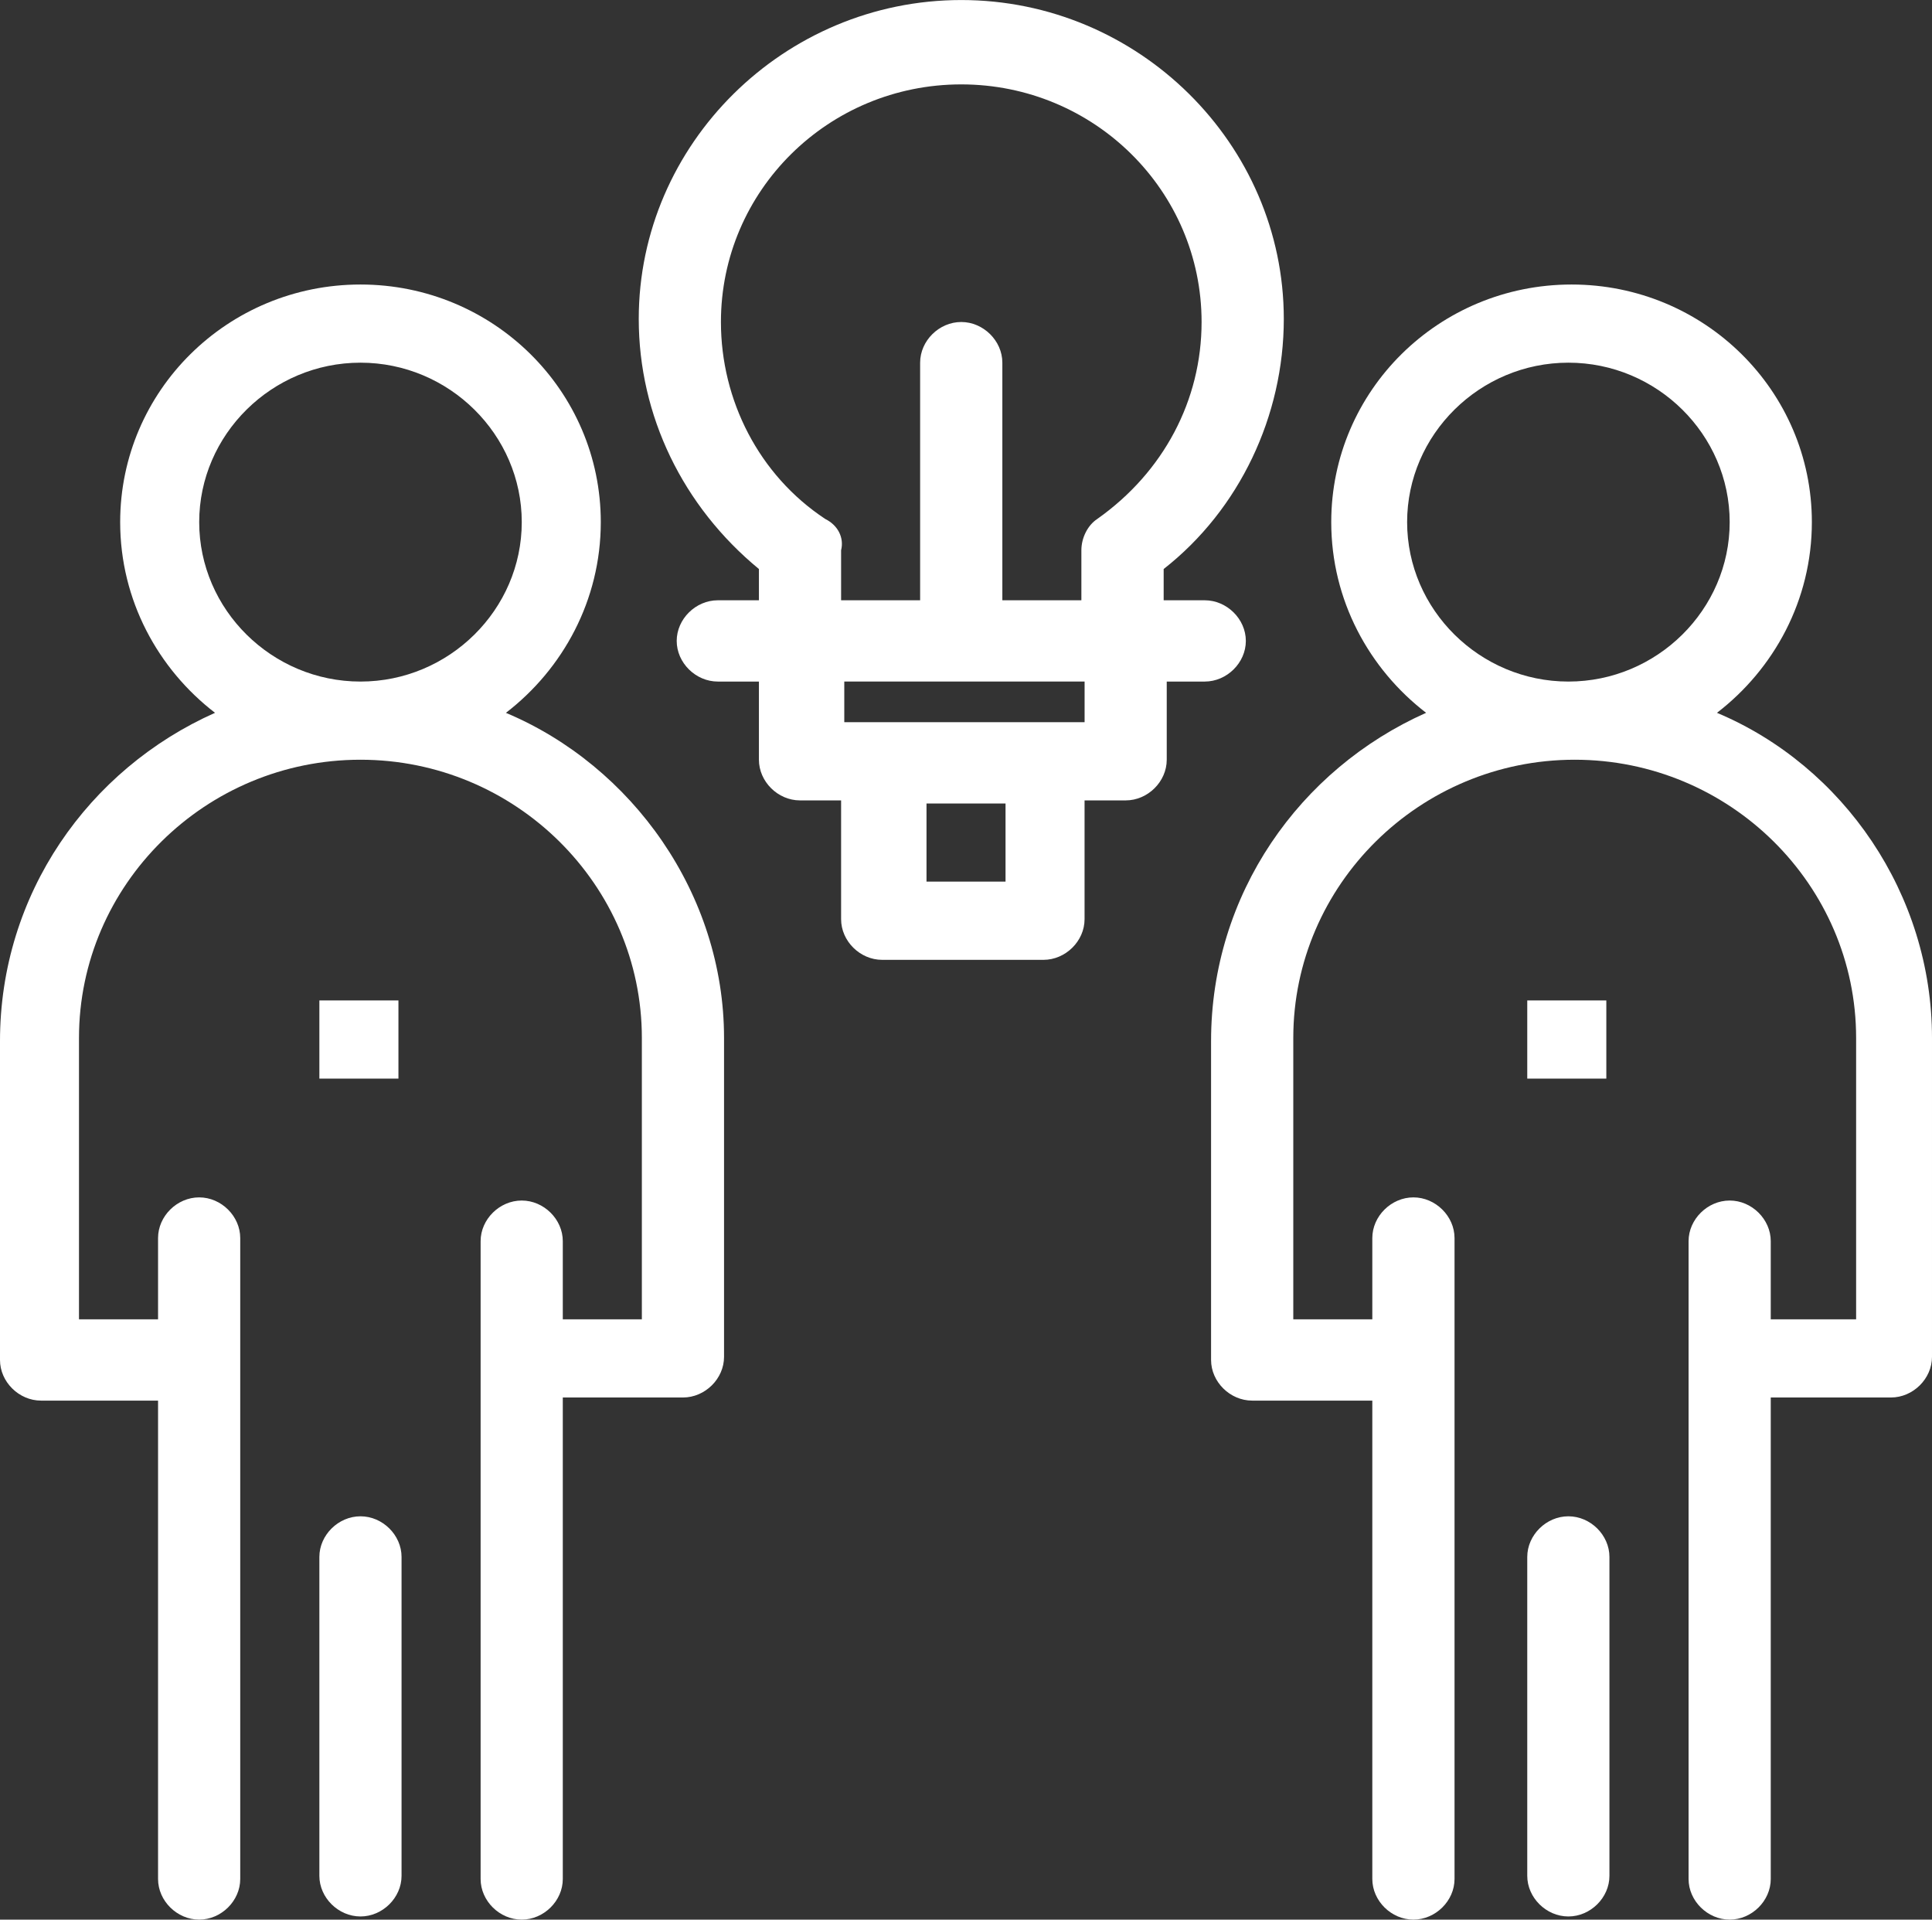 <svg xmlns="http://www.w3.org/2000/svg" id="uuid-5e42eb17-3df9-4c5e-be4a-279f886bcf3e" viewBox="0 0 52.732 52.385"><rect x="0" y="0" width="52.732" height="52.385" fill="#333333" stroke="none"/><defs><style>.uuid-781bdd5c-1177-4e75-b7b3-f7d0dbfaf999{fill:#fff;stroke-width:0px;}</style></defs><g id="uuid-2d3a4a63-cf70-49a0-8285-043a27ee6df2"><g id="uuid-cbf5b877-b62a-483f-ac7e-73dd1a75cd16"><path class="uuid-781bdd5c-1177-4e75-b7b3-f7d0dbfaf999" d="m13.809,19.452c1.553-1.194,2.589-3.071,2.589-5.204,0-3.583-2.934-6.484-6.559-6.484s-6.559,2.9-6.559,6.484c0,2.133,1.036,4.01,2.589,5.204-3.453,1.536-5.869,4.949-5.869,8.958v8.702c0,.597.517,1.109,1.121,1.109h3.193v13.054c0,.597.518,1.109,1.122,1.109s1.121-.512,1.121-1.109v-17.49c0-.597-.517-1.11-1.121-1.11s-1.122.512-1.122,1.11v2.218h-2.158v-7.678c0-4.181,3.453-7.593,7.682-7.593s7.681,3.413,7.681,7.593v7.678h-2.158v-2.133c0-.597-.517-1.109-1.121-1.109-.605,0-1.122.512-1.122,1.109v17.405c0,.597.517,1.109,1.122,1.109.604,0,1.121-.512,1.121-1.109v-13.139h3.279c.605,0,1.122-.512,1.122-1.109v-8.702c0-3.924-2.503-7.423-5.955-8.873Zm-8.372-5.204c0-2.389,1.985-4.351,4.402-4.351s4.402,1.962,4.402,4.351-1.985,4.351-4.402,4.351-4.402-1.962-4.402-4.351Z"></path><path class="uuid-781bdd5c-1177-4e75-b7b3-f7d0dbfaf999" d="m9.839,41.378c-.604,0-1.122.512-1.122,1.109v8.702c0,.597.518,1.109,1.122,1.109s1.121-.512,1.121-1.109v-8.702c0-.597-.517-1.109-1.121-1.109Z"></path><rect class="uuid-781bdd5c-1177-4e75-b7b3-f7d0dbfaf999" x="8.717" y="27.301" width="2.158" height="2.133"></rect><path class="uuid-781bdd5c-1177-4e75-b7b3-f7d0dbfaf999" d="m46.863,19.452c1.554-1.194,2.59-3.071,2.59-5.204,0-3.583-2.934-6.484-6.559-6.484s-6.559,2.9-6.559,6.484c0,2.133,1.036,4.01,2.589,5.204-3.452,1.536-5.869,4.949-5.869,8.958v8.702c0,.597.518,1.109,1.122,1.109h3.279v13.054c0,.597.518,1.109,1.122,1.109s1.122-.512,1.122-1.109v-17.49c0-.597-.518-1.11-1.122-1.11s-1.122.512-1.122,1.11v2.218h-2.157v-7.678c0-4.181,3.452-7.593,7.681-7.593s7.681,3.413,7.681,7.593v7.678h-2.33v-2.133c0-.597-.517-1.109-1.121-1.109s-1.122.512-1.122,1.109v17.405c0,.597.518,1.109,1.122,1.109s1.121-.512,1.121-1.109v-13.139h3.28c.604,0,1.121-.512,1.121-1.109v-8.702c0-3.924-2.416-7.423-5.869-8.873Zm-8.457-5.204c0-2.389,1.984-4.351,4.402-4.351s4.402,1.962,4.402,4.351-1.985,4.351-4.402,4.351-4.402-1.962-4.402-4.351Z"></path><path class="uuid-781bdd5c-1177-4e75-b7b3-f7d0dbfaf999" d="m42.807,41.378c-.604,0-1.122.512-1.122,1.109v8.702c0,.597.518,1.109,1.122,1.109s1.121-.512,1.121-1.109v-8.702c0-.597-.517-1.109-1.121-1.109Z"></path><rect class="uuid-781bdd5c-1177-4e75-b7b3-f7d0dbfaf999" x="41.685" y="27.301" width="2.158" height="2.133"></rect><path class="uuid-781bdd5c-1177-4e75-b7b3-f7d0dbfaf999" d="m32.882,18.599c.604,0,1.122-.512,1.122-1.109s-.518-1.109-1.122-1.109h-1.121v-.853c2.071-1.621,3.279-4.181,3.279-6.825,0-4.777-3.97-8.702-8.803-8.702s-8.803,3.925-8.803,8.702c0,2.644,1.208,5.119,3.28,6.825v.853h-1.122c-.604,0-1.122.512-1.122,1.109s.518,1.109,1.122,1.109h1.122v2.133c0,.597.517,1.11,1.121,1.11h1.122v3.242c0,.597.517,1.109,1.121,1.109h4.402c.604,0,1.122-.512,1.122-1.109v-3.242h1.122c.604,0,1.121-.512,1.121-1.11v-2.133h1.036Zm-10.356-4.436c-1.812-1.195-2.849-3.243-2.849-5.376,0-3.583,2.934-6.484,6.559-6.484s6.56,2.901,6.56,6.484c0,2.133-1.036,4.096-2.849,5.376-.258.17-.432.512-.432.853v1.365h-2.157v-6.484c0-.597-.518-1.11-1.122-1.11s-1.122.512-1.122,1.11v6.484h-2.157v-1.365c.086-.342-.087-.683-.431-.853Zm4.919,9.896h-2.157v-2.133h2.157v2.133Zm2.158-4.351h-6.559v-1.11h6.559v1.11Z"></path></g></g></svg>